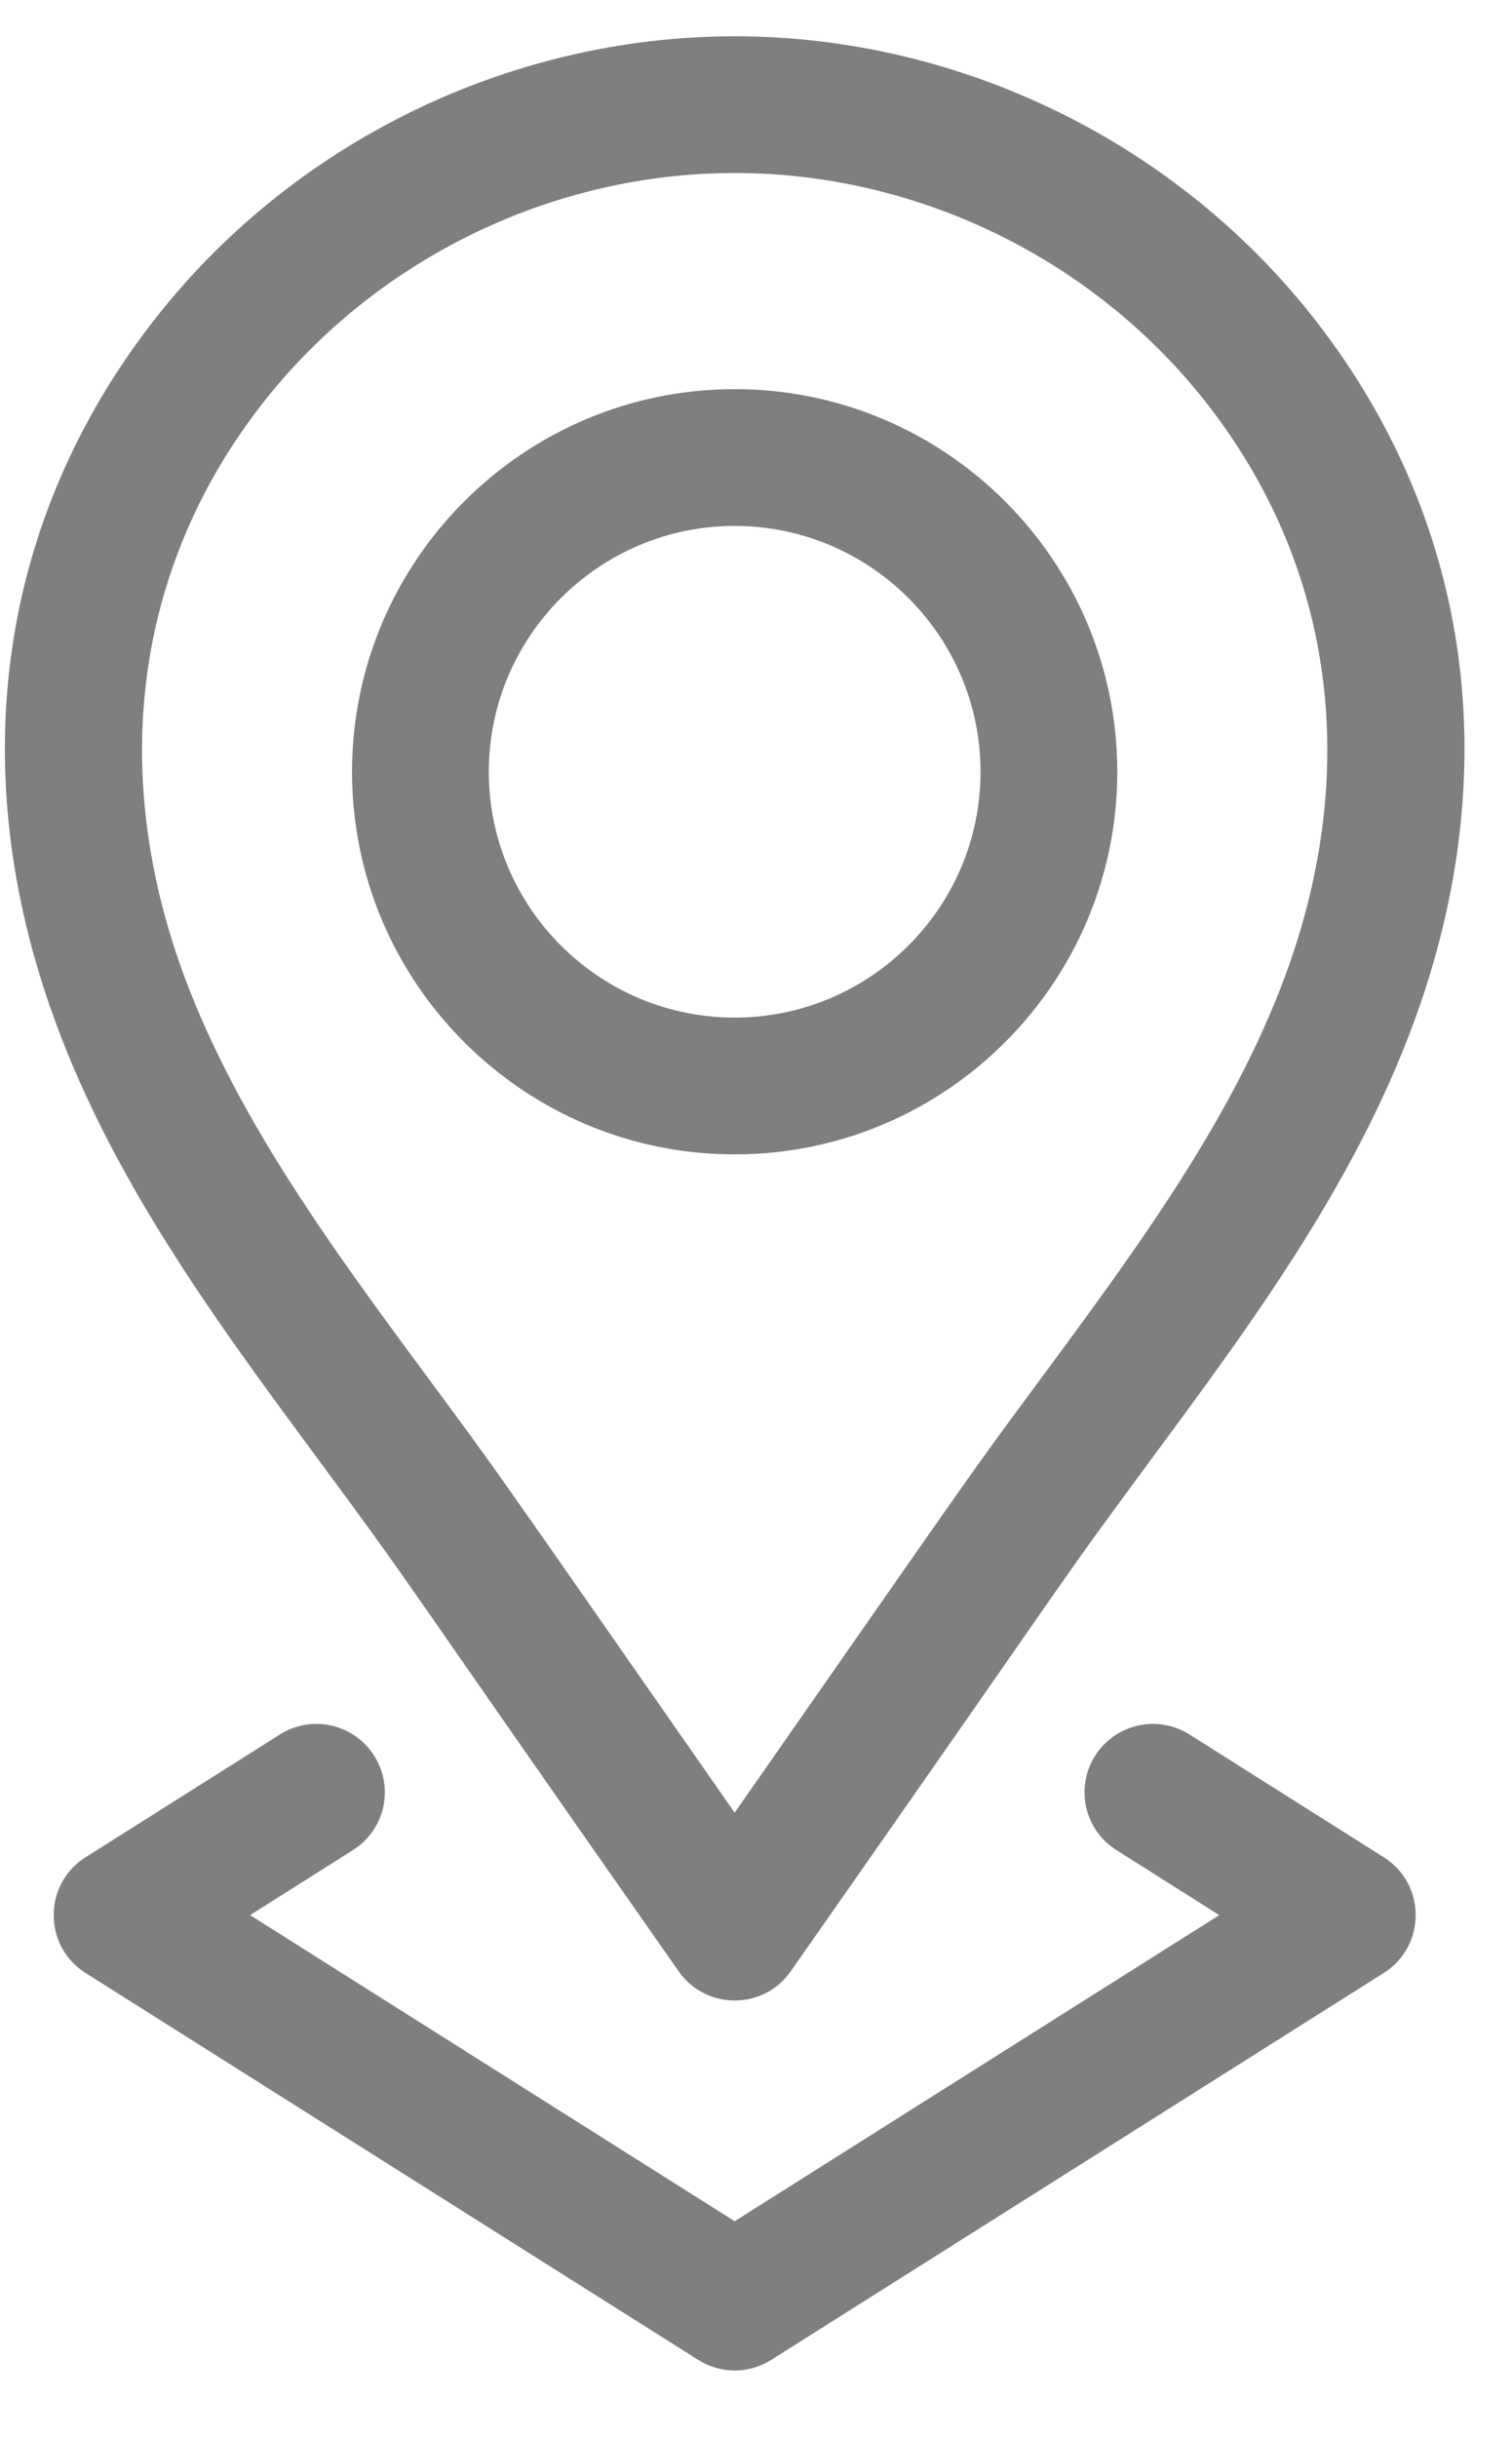 <svg
        xmlns="http://www.w3.org/2000/svg"
        xmlns:xlink="http://www.w3.org/1999/xlink"
        width="18px" height="29px">
    <path fill-rule="evenodd" fill="rgb(127, 127, 127)"
          d="M16.903,11.965 C16.206,13.982 14.935,15.702 13.705,17.366 C12.492,19.009 12.983,18.363 9.413,23.460 C9.088,23.924 8.402,23.922 8.079,23.459 C4.525,18.387 5.021,19.036 3.787,17.366 C2.557,15.702 1.286,13.982 0.590,11.965 C-0.419,9.046 0.017,6.158 1.817,3.832 C3.465,1.703 6.056,0.432 8.746,0.432 C11.437,0.432 14.027,1.703 15.676,3.832 C15.676,3.832 15.676,3.832 15.676,3.832 C17.475,6.158 17.911,9.046 16.903,11.965 ZM14.388,4.828 L14.388,4.828 C13.046,3.094 10.937,2.059 8.746,2.059 C6.556,2.059 4.447,3.094 3.104,4.828 C1.652,6.705 1.305,9.051 2.128,11.434 C2.744,13.215 3.940,14.834 5.096,16.399 C5.997,17.618 5.731,17.250 8.746,21.572 C11.765,17.246 11.495,17.618 12.396,16.399 C13.553,14.834 14.749,13.215 15.364,11.434 C16.187,9.051 15.841,6.705 14.388,4.828 ZM8.746,13.738 C6.235,13.738 4.191,11.695 4.191,9.185 C4.191,6.674 6.235,4.631 8.746,4.631 C11.258,4.631 13.301,6.674 13.301,9.185 C13.301,11.695 11.258,13.738 8.746,13.738 ZM8.746,6.259 C7.132,6.259 5.819,7.572 5.819,9.185 C5.819,10.798 7.132,12.110 8.746,12.110 C10.360,12.110 11.673,10.798 11.673,9.185 C11.673,7.572 10.360,6.259 8.746,6.259 ZM1.018,22.103 L3.333,20.641 C3.713,20.401 4.215,20.515 4.455,20.895 C4.696,21.275 4.582,21.778 4.202,22.017 L2.977,22.791 L8.746,26.434 L14.515,22.791 L13.291,22.017 C12.910,21.778 12.797,21.275 13.037,20.895 C13.277,20.515 13.780,20.401 14.160,20.641 L16.474,22.103 C16.980,22.422 16.979,23.160 16.474,23.479 L9.181,28.084 C8.915,28.252 8.577,28.252 8.312,28.084 L1.018,23.479 C0.513,23.160 0.513,22.422 1.018,22.103 Z"/>
</svg>
